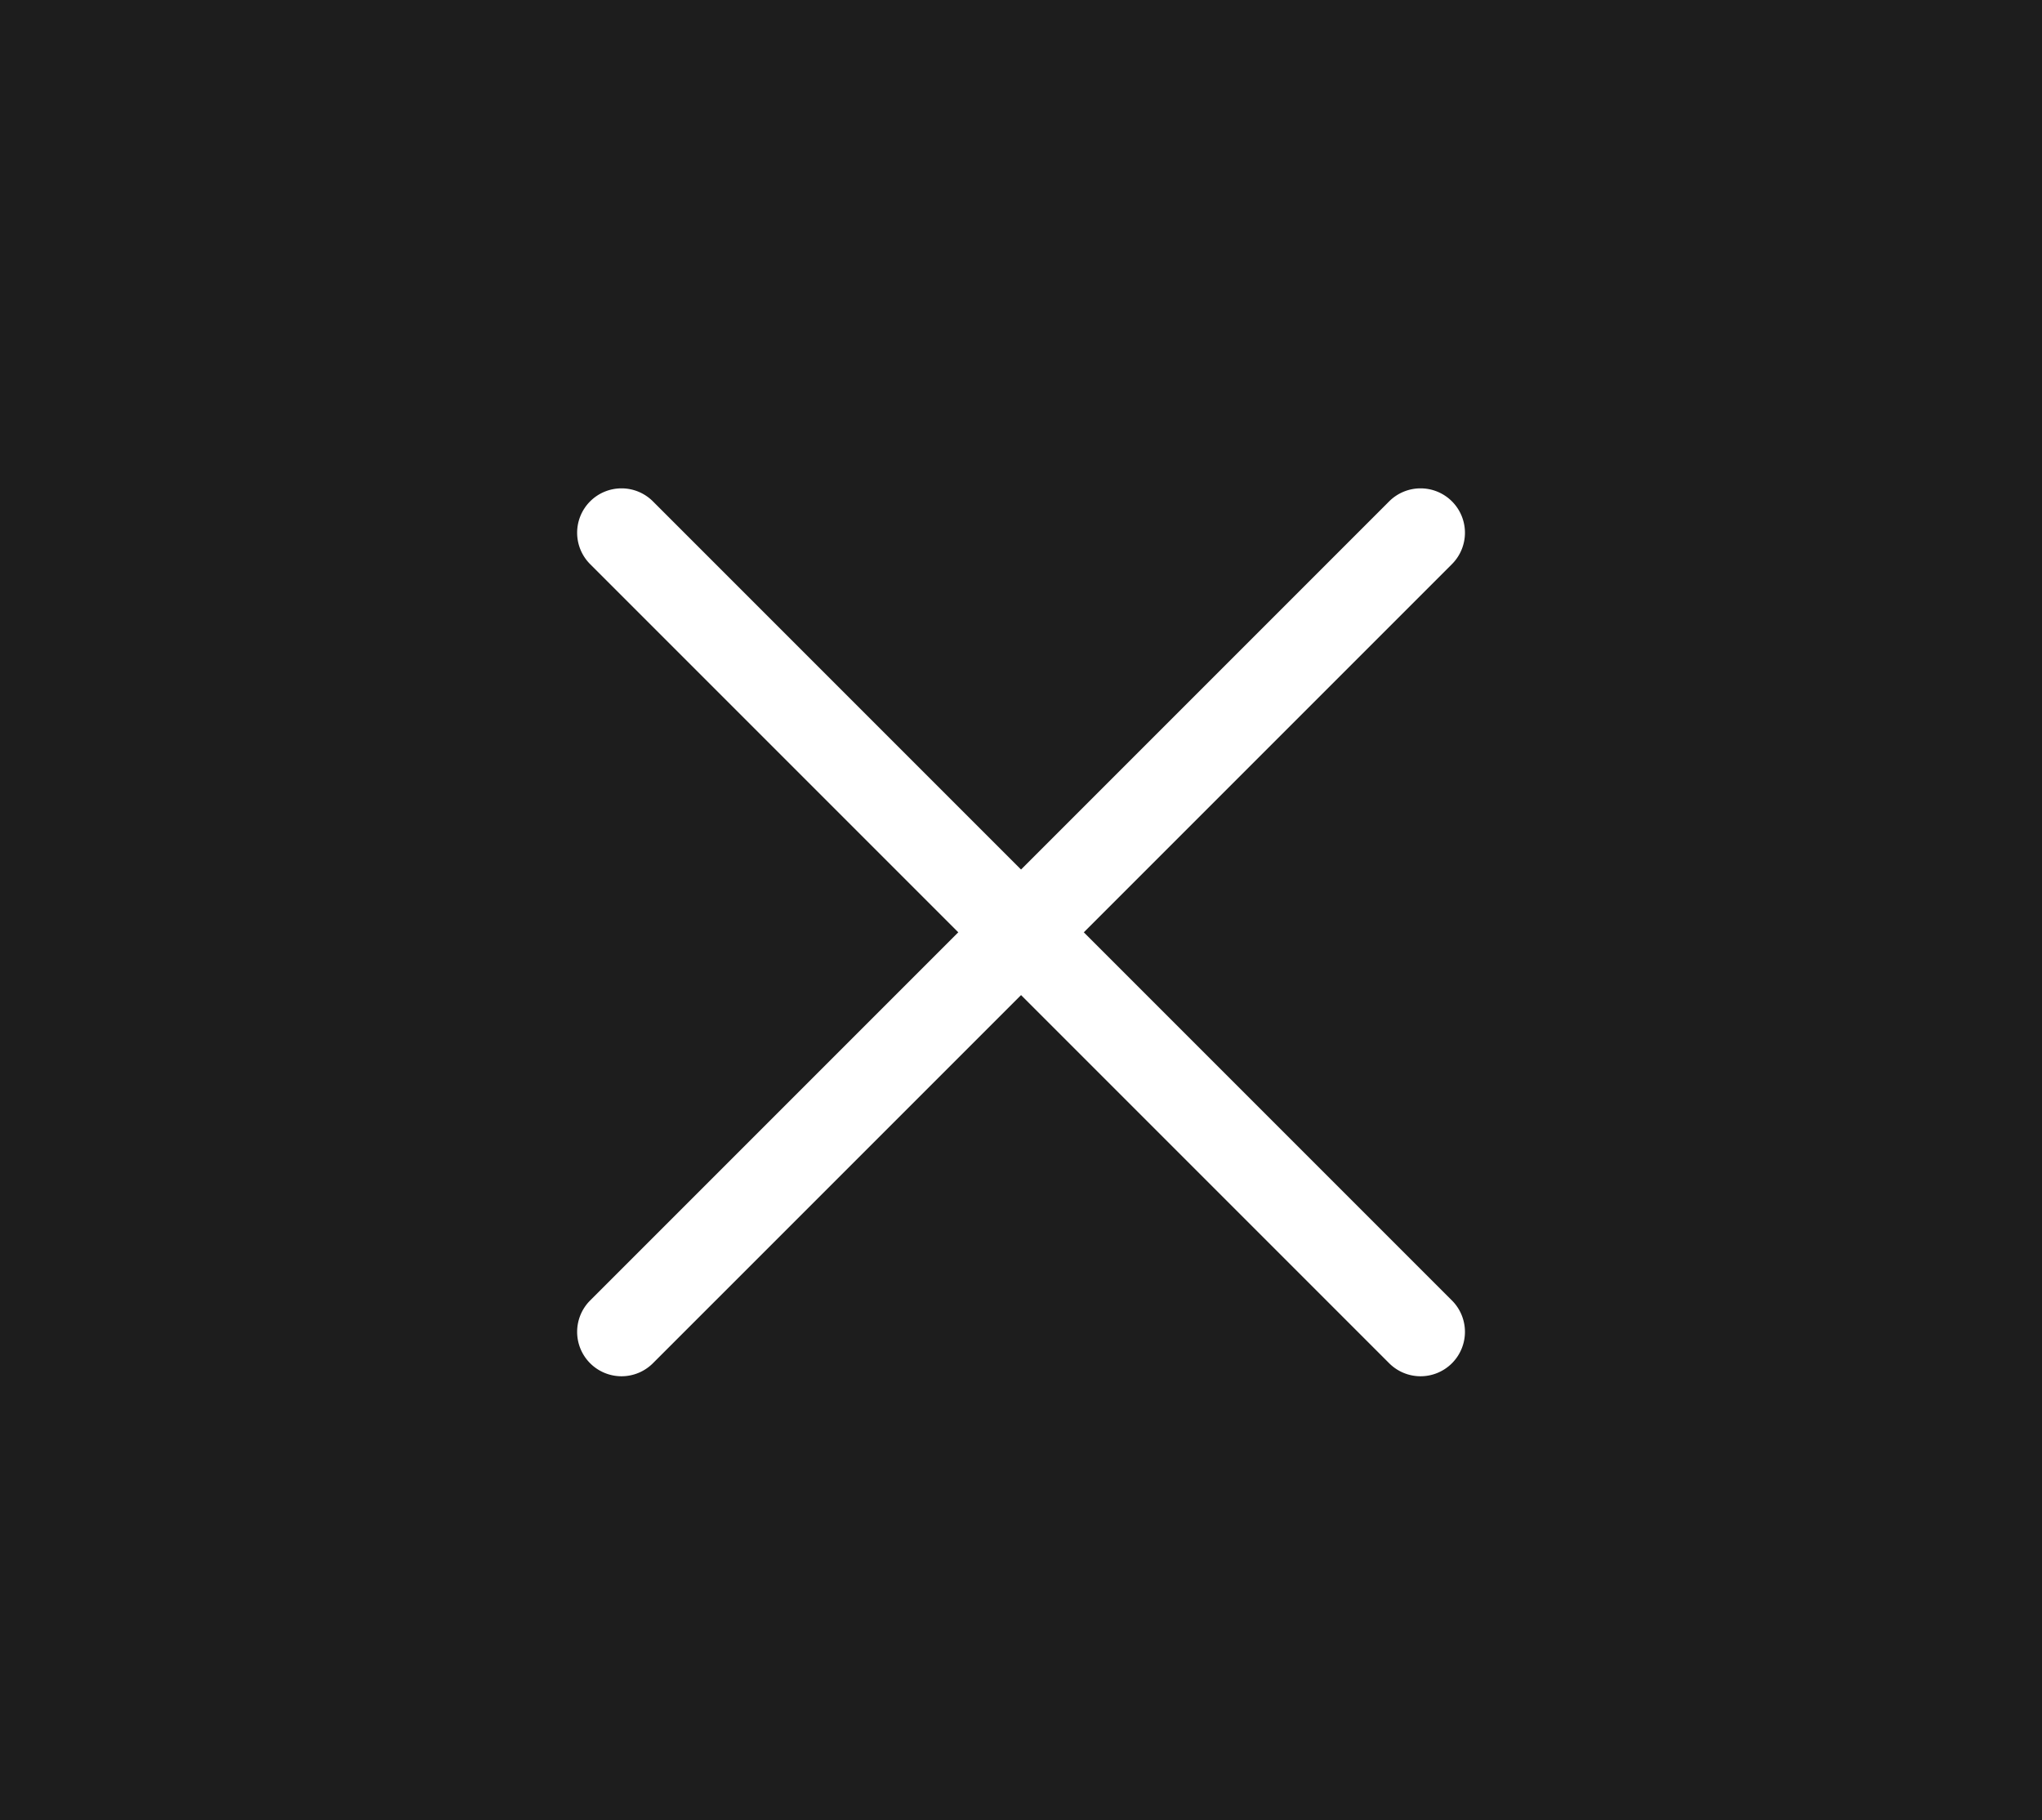 <svg xmlns="http://www.w3.org/2000/svg" width="46" height="41" viewBox="0 0 46 41">
  <g id="グループ_40562" data-name="グループ 40562" transform="translate(-1037 -446)">
    <rect id="長方形_141153" data-name="長方形 141153" width="46" height="41" transform="translate(1037 446)" fill="#1d1d1d"/>
    <g id="グループ_40561" data-name="グループ 40561" transform="translate(1051.06 458.168)">
      <path id="線_2792" data-name="線 2792" d="M18,19a1,1,0,0,1-.707-.293l-18-18a1,1,0,0,1,0-1.414,1,1,0,0,1,1.414,0l18,18A1,1,0,0,1,18,19Z" transform="translate(-0.059 -0.168)" fill="#fff"/>
      <path id="線_2793" data-name="線 2793" d="M0,19a1,1,0,0,1-.707-.293,1,1,0,0,1,0-1.414l18-18a1,1,0,0,1,1.414,0,1,1,0,0,1,0,1.414l-18,18A1,1,0,0,1,0,19Z" transform="translate(-0.059 -0.168)" fill="#fff"/>
    </g>
  </g>
</svg>
